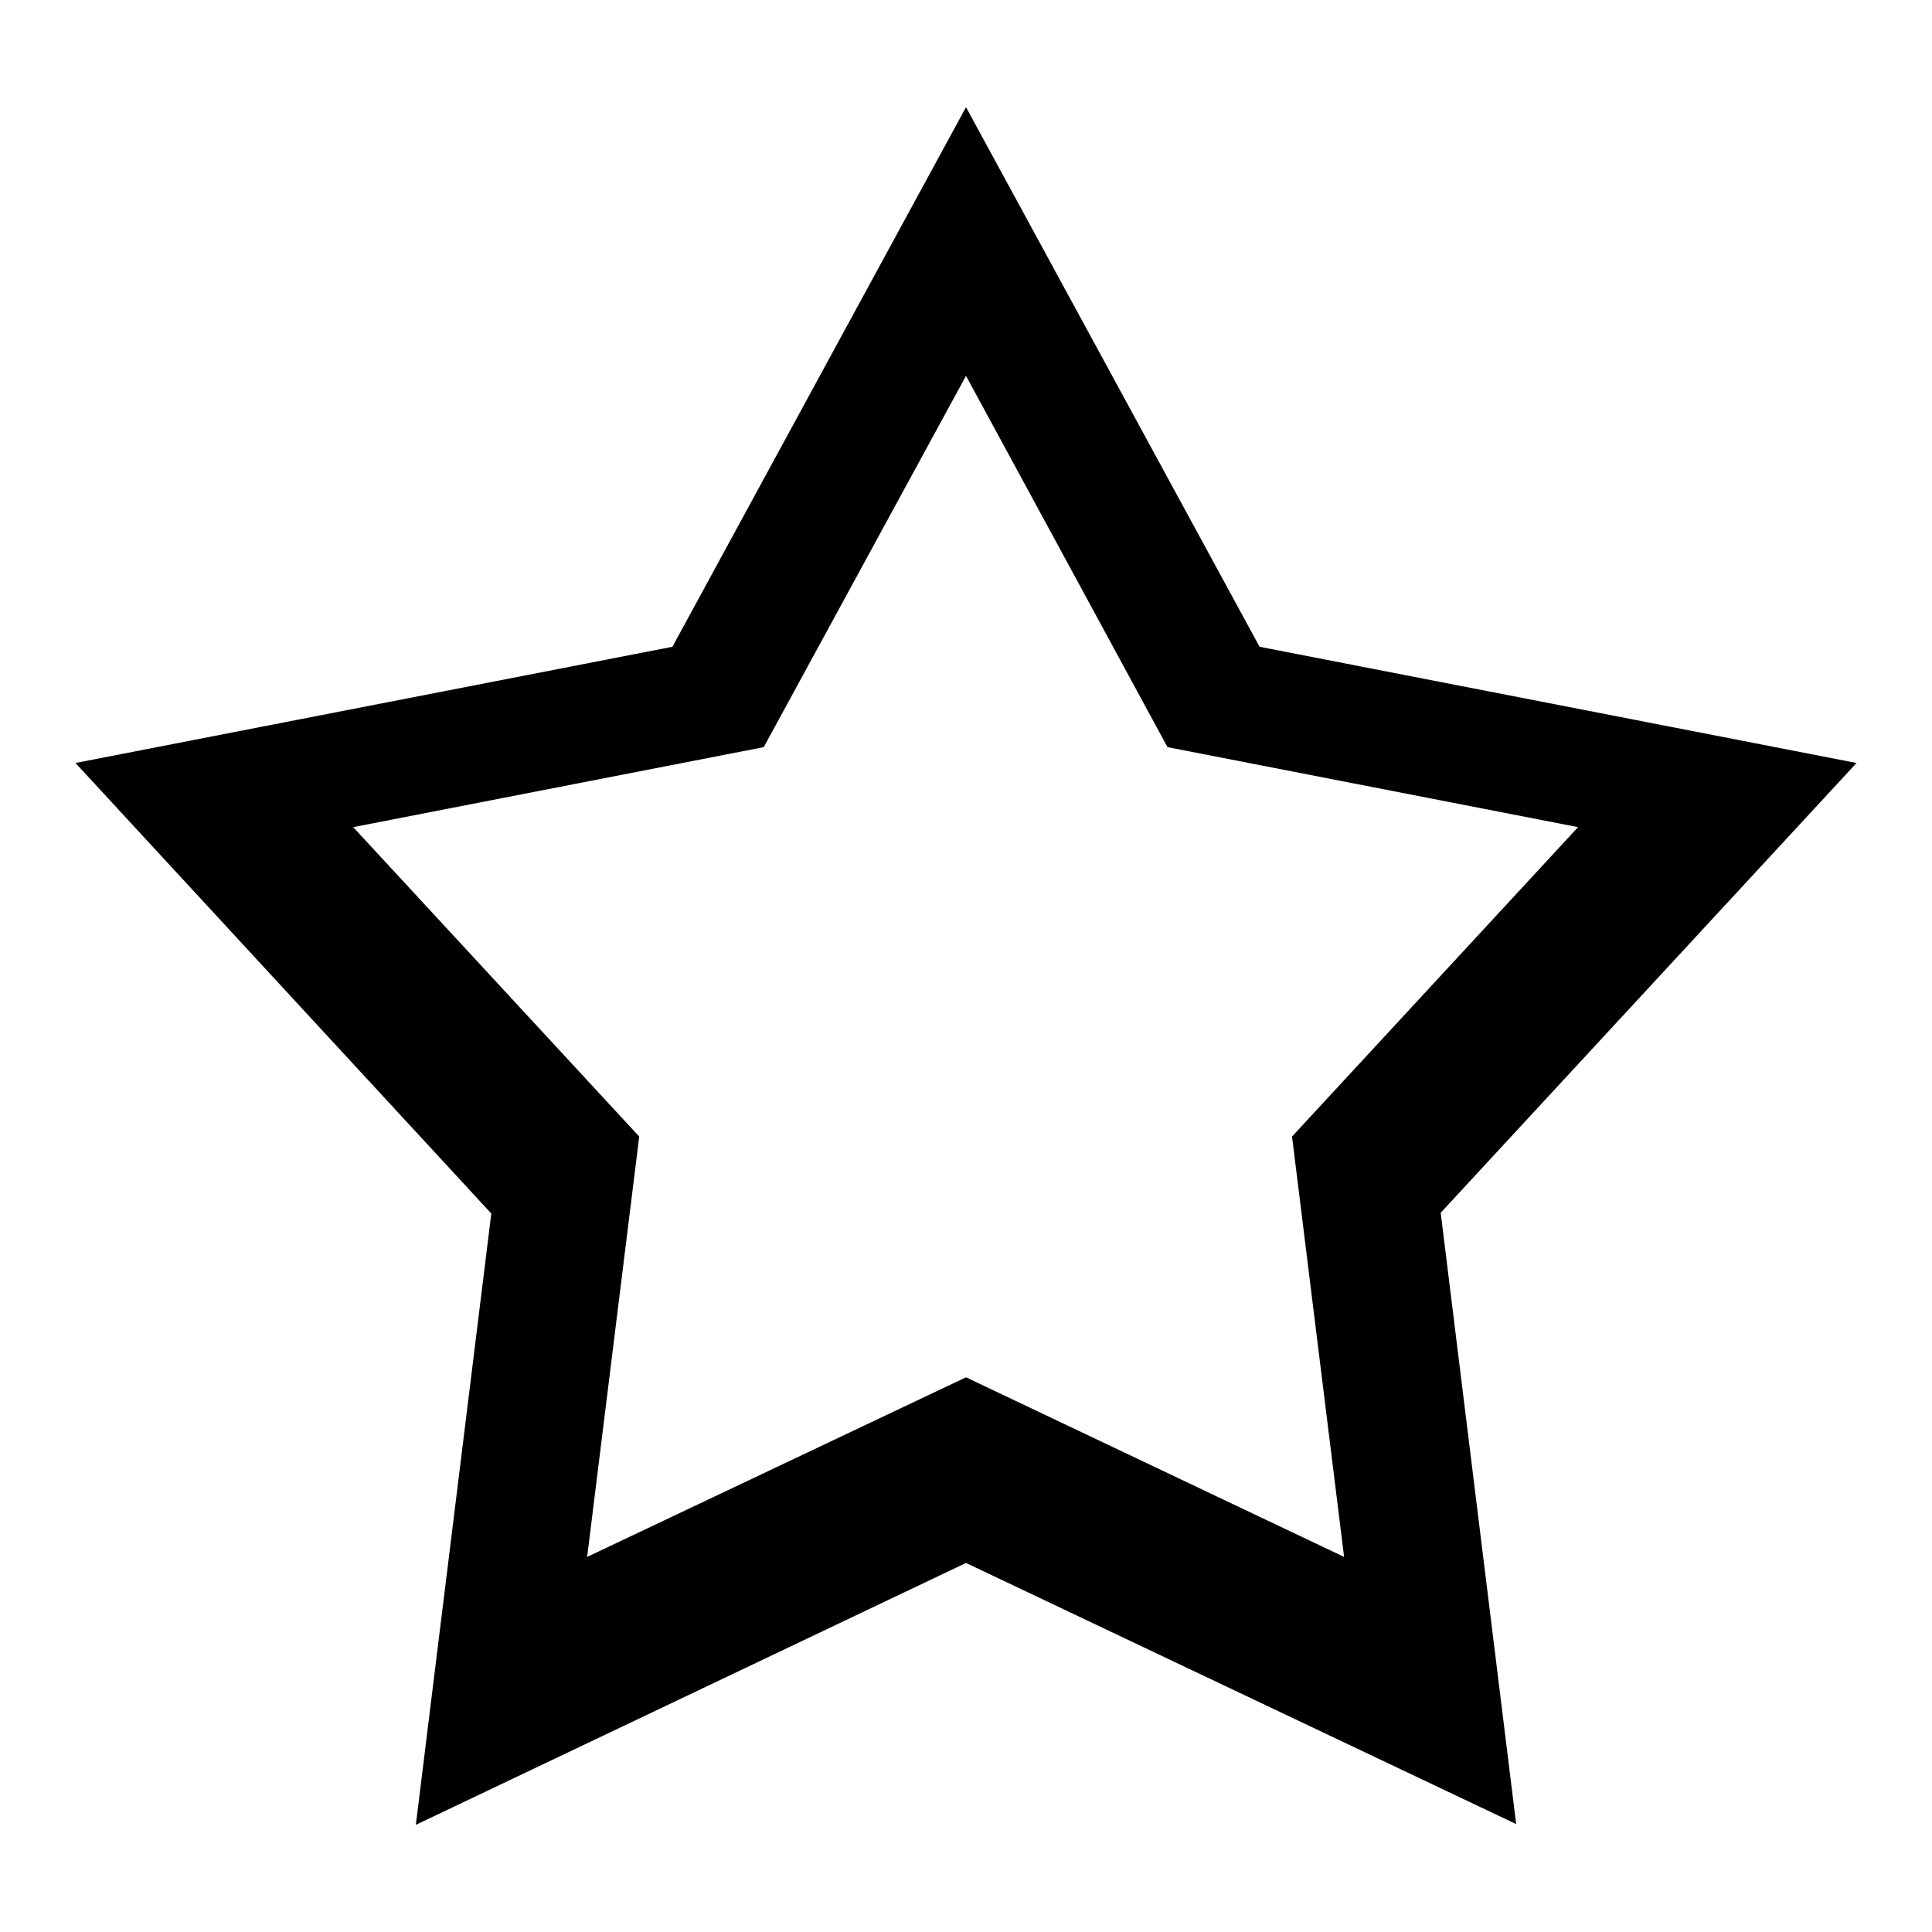 <?xml version="1.0" encoding="utf-8"?>
<!-- Svg Vector Icons : http://www.onlinewebfonts.com/icon -->
<!DOCTYPE svg PUBLIC "-//W3C//DTD SVG 1.1//EN" "http://www.w3.org/Graphics/SVG/1.1/DTD/svg11.dtd">
<svg version="1.1" xmlns="http://www.w3.org/2000/svg" xmlns:xlink="http://www.w3.org/1999/xlink" x="0px" y="0px" viewBox="0 0 256 256" enable-background="new 0 0 256 256" xml:space="preserve">
<g><g><path fill="#000000" d="M190.9,160.7l10,81L128,207.1l-72.9,34.7l10-81L10,101.1l79.1-15.4L128,14.2l38.9,71.5l79.1,15.4L190.9,160.7z M154.7,99L128,49.8L101.2,99l-54.4,10.6l37.9,41l-6.9,55.7l50.2-23.8l50.1,23.8l-6.9-55.7l37.9-41L154.7,99z"/></g></g>
</svg>